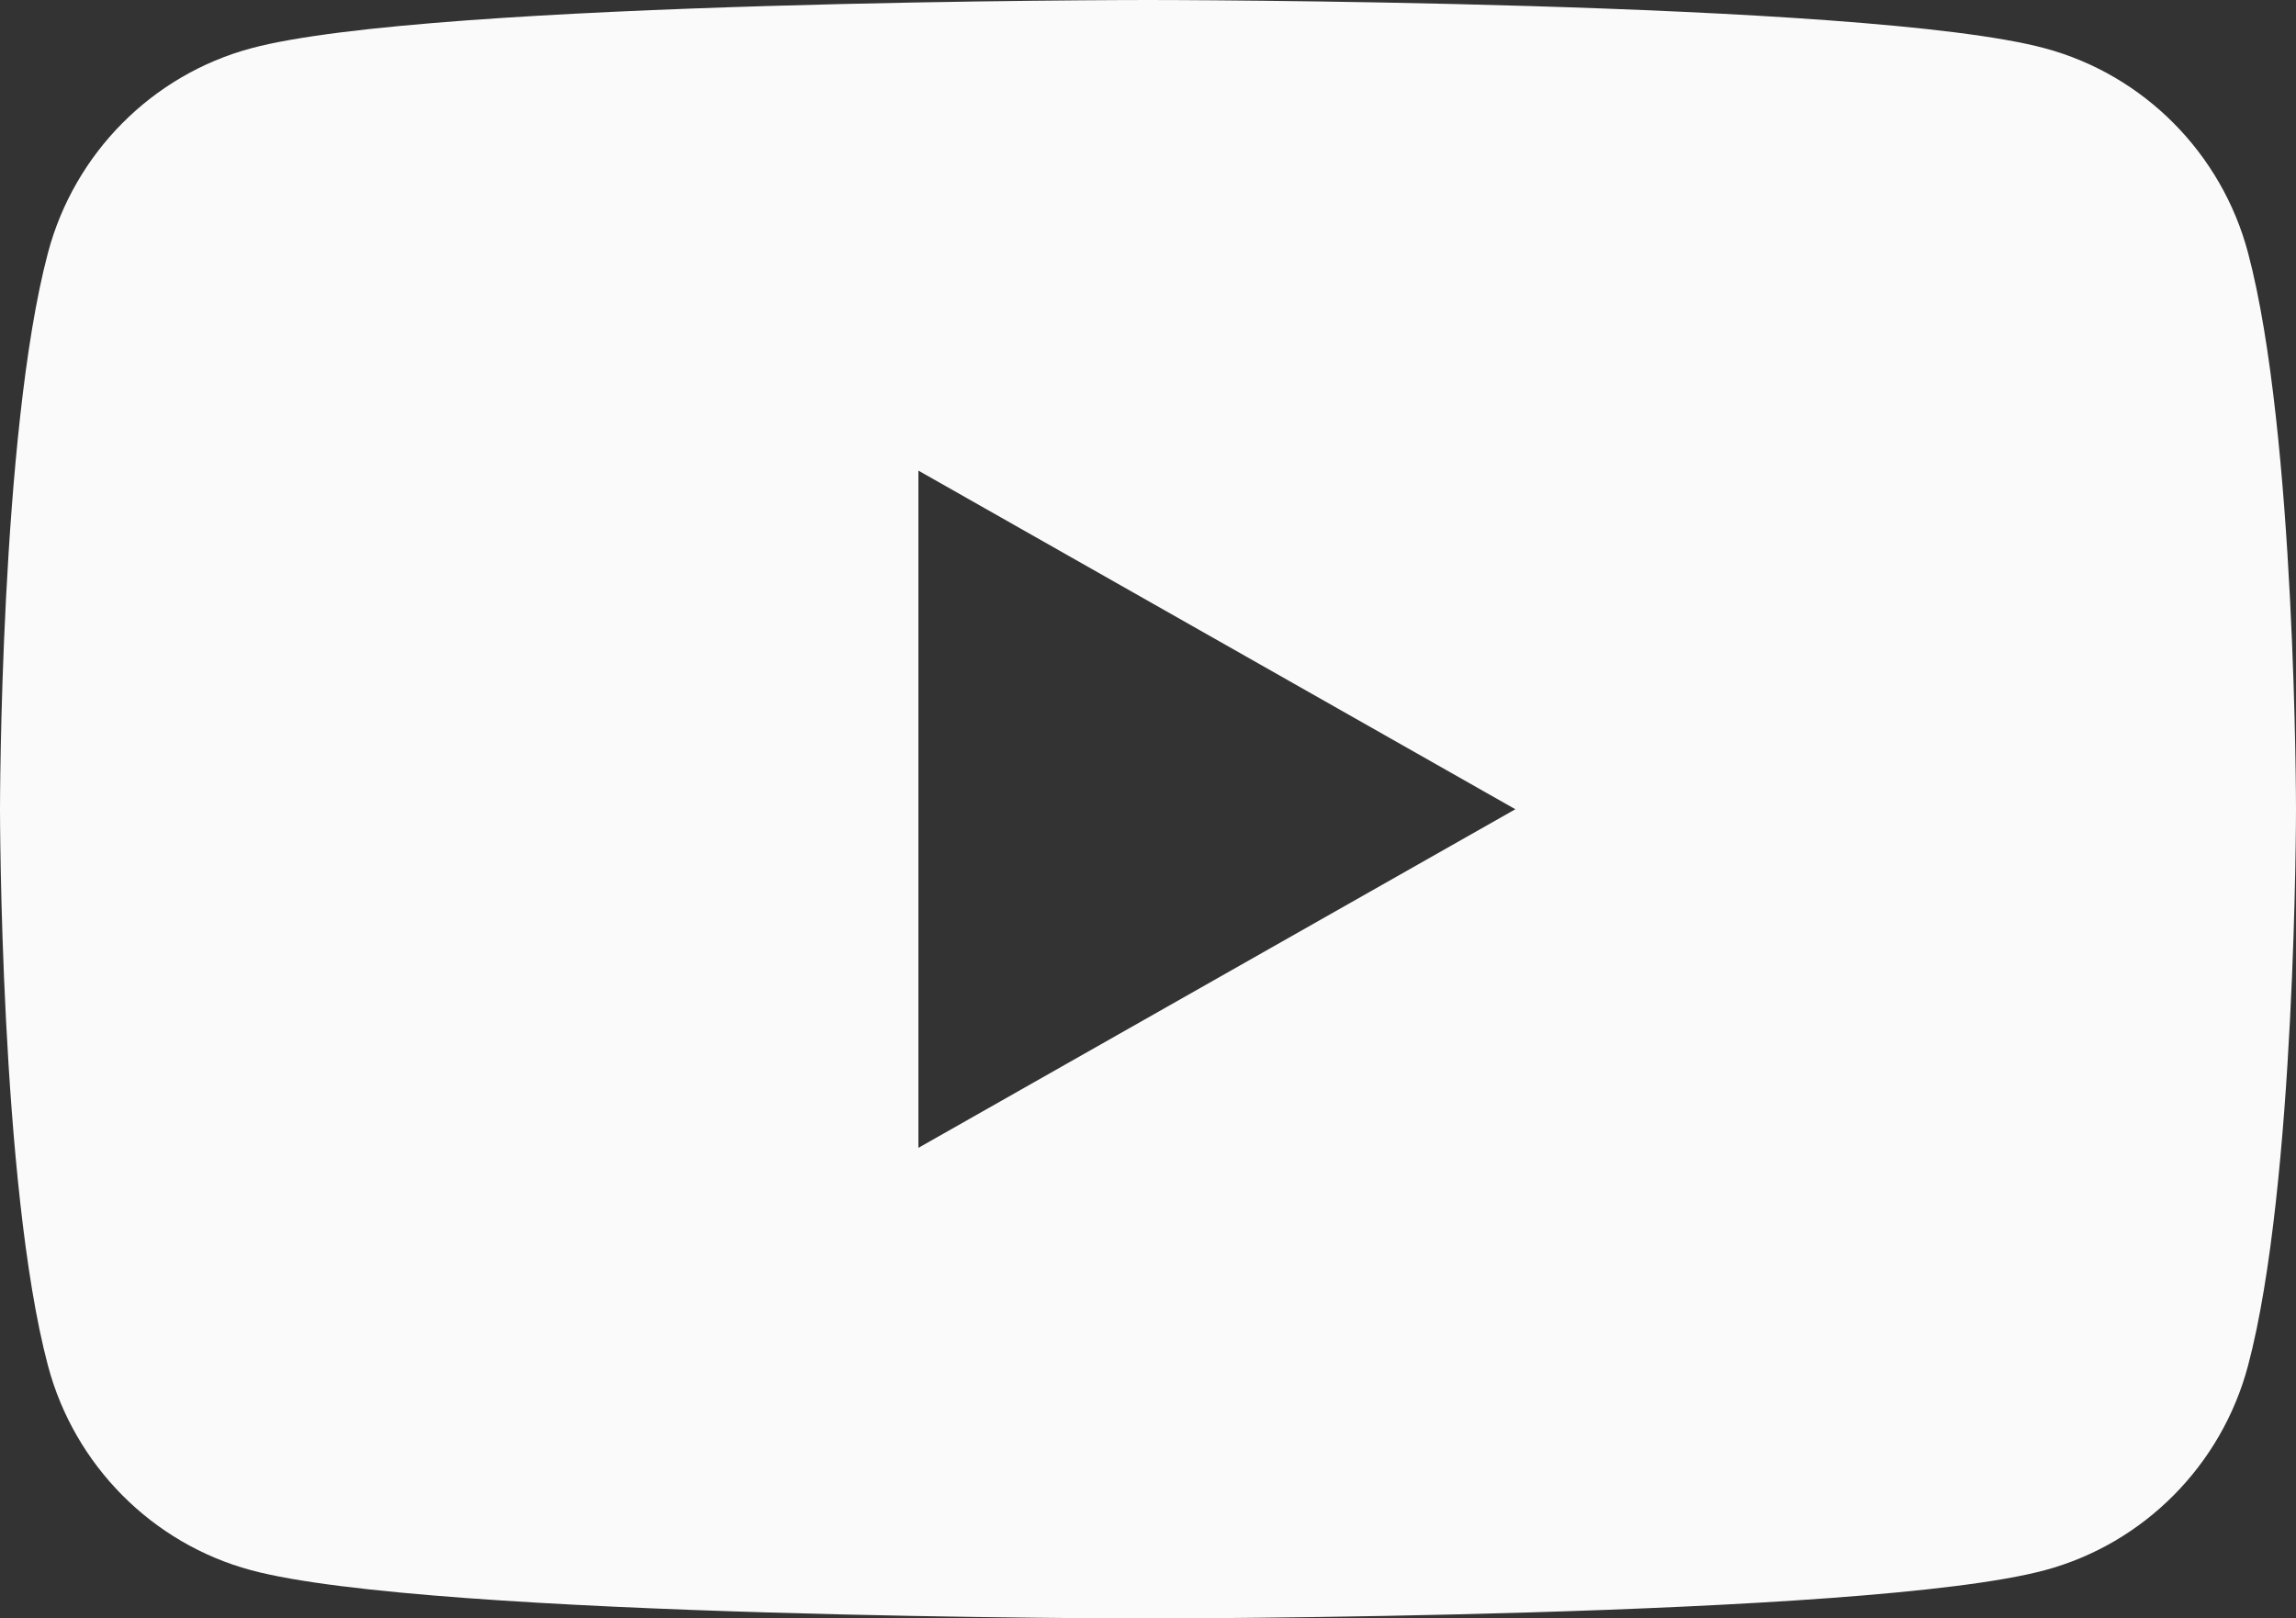 <svg xmlns="http://www.w3.org/2000/svg" width="200" height="141" viewBox="0 0 200 141">
    <rect x="0" y="0" width="200" height="141" fill="#333333" stroke="none"/>
    <g fill="none" fill-rule="evenodd">
        <path d="M0-29h200v200H0z"/>
        <path fill="#FAFAFA" d="M80 100V41l52 29.501L80 100zm115.82-77.982c-2.3-8.667-9.077-15.492-17.681-17.808C162.542 0 100 0 100 0S37.458 0 21.861 4.21C13.257 6.526 6.48 13.35 4.18 22.018 0 37.725 0 70.5 0 70.5s0 32.773 4.18 48.482c2.3 8.667 9.077 15.492 17.681 17.81C37.458 141 100 141 100 141s62.542 0 78.139-4.208c8.604-2.318 15.381-9.143 17.681-17.81C200 103.273 200 70.5 200 70.5s0-32.775-4.18-48.482z"/>
    </g>
</svg>
